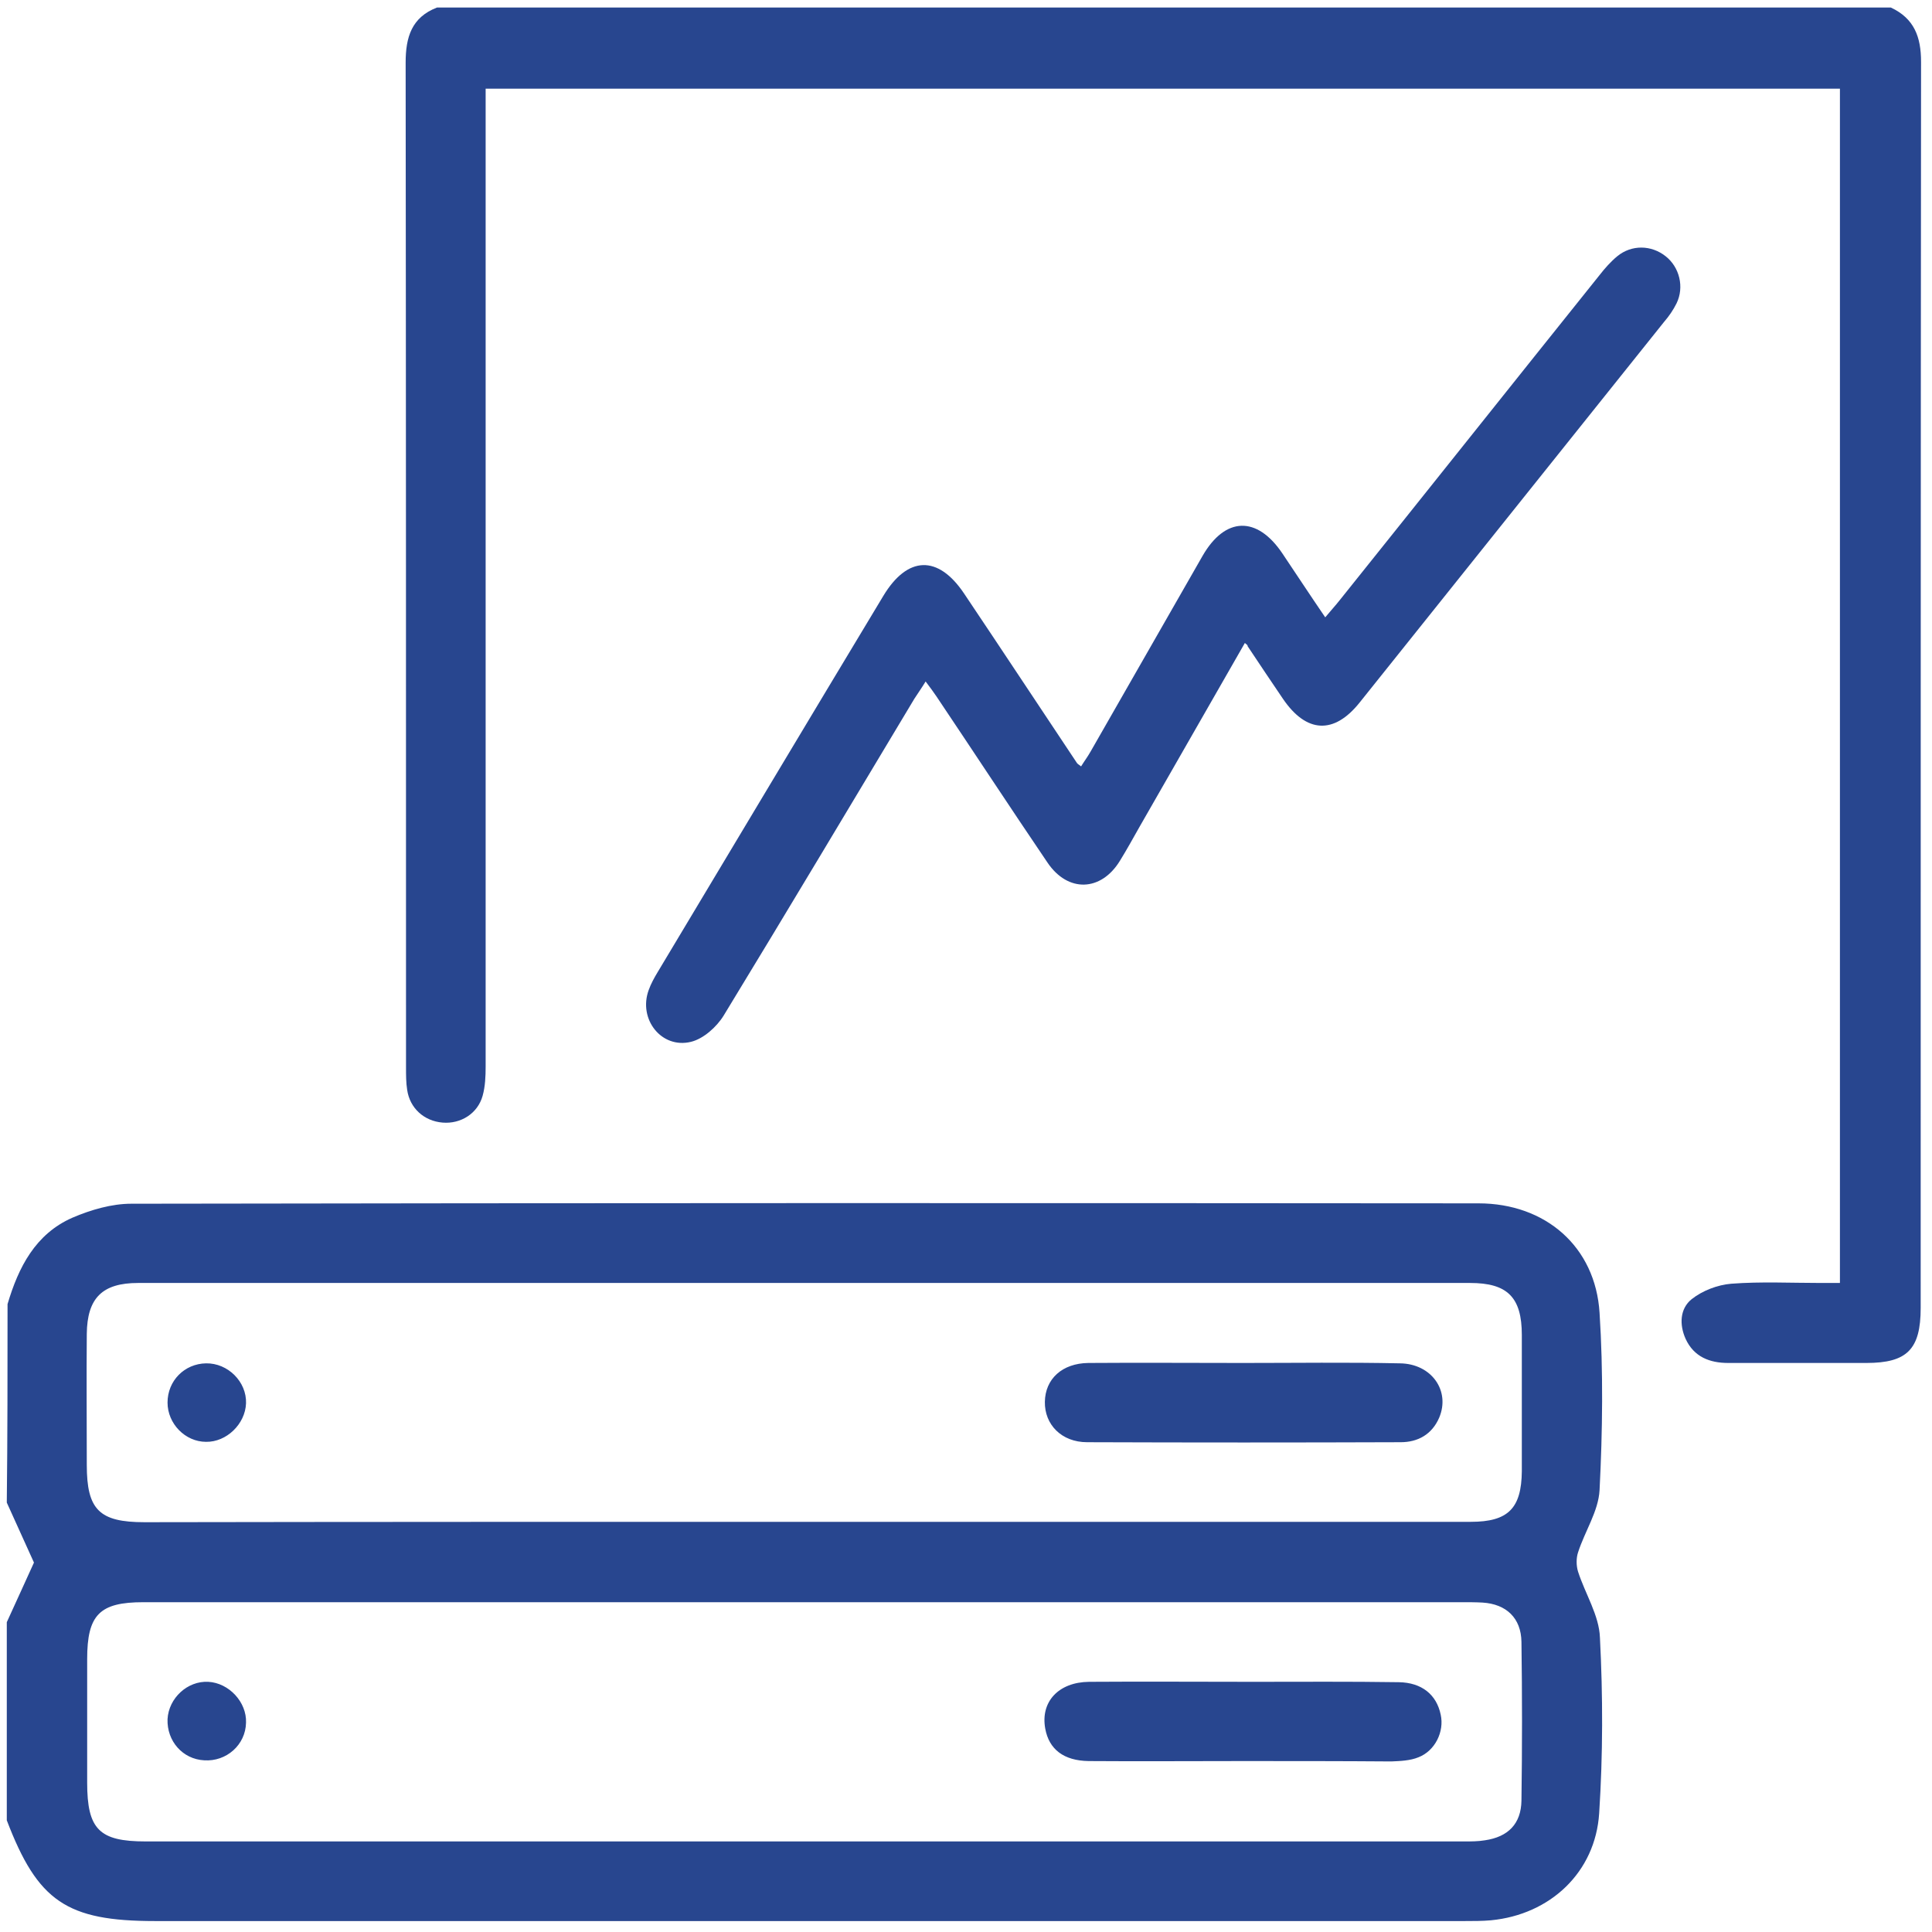 <svg version="1.1" id="Layer_1" xmlns="http://www.w3.org/2000/svg" x="0" y="0" viewBox="0 0 512 512" style="enable-background:new 0 0 512 512" xml:space="preserve">
  <style>
    .st0{fill:transparent}
		.st1{fill:#28468f}
  </style>
  <g id="H1qHTf.tif">
    <path class="st0" d="M2 345.6V2h113.9c-6.7 2.7-8.3 7.9-8.3 14.6.1 88.8.1 177.5.1 266.3 0 2 0 4 .3 5.9.7 4.8 4.5 8.2 9.4 8.7 4.7.4 9.2-2.4 10.6-7.1.7-2.5.8-5.2.8-7.8V23.5h358.9V340h-5.1c-7.9 0-15.9-.4-23.7.2-3.6.3-7.7 1.9-10.5 4.1-3.1 2.5-3.3 6.7-1.6 10.5 2.2 4.9 6.4 6.4 11.3 6.4 12.2.1 24.4 0 36.6 0 10.8 0 14.4-3.7 14.4-14.6 0-110.1 0-220.1.1-330.2 0-6.6-1.8-11.5-8-14.4h8.9v508H2.1v-27.7C10.3 503.8 18 509 41.4 509h347.1c2.3 0 4.6 0 6.9-.2 15.7-1.5 27.7-12.7 28.7-28.4.9-15.4.9-31 .2-46.5-.3-5.9-4-11.6-5.8-17.5-.5-1.5-.5-3.5 0-5.1 1.8-5.5 5.4-10.9 5.7-16.5.8-15.6 1-31.4 0-47-1.2-17.6-14.4-29-32.1-29-119-.1-238-.1-357 .1-5.2 0-10.8 1.6-15.6 3.7C9.4 327 4.9 335.8 2 345.6zm327.9-175.2c.7.6.8.6.9.8 3.1 4.6 6.3 9.3 9.4 14 6.1 9.1 13.5 9.4 20.3 1 26.9-33.6 53.8-67.2 80.7-100.9 1.2-1.5 2.4-3.2 3.3-4.9 2.1-4.3.8-9.6-2.9-12.5-3.8-3-9-3.1-12.8 0-1.8 1.4-3.3 3.2-4.7 5-23 28.7-46 57.5-68.9 86.2-1.2 1.5-2.4 2.9-3.8 4.5-4.1-6.1-7.7-11.6-11.4-17-6.7-9.9-15.1-9.7-21.1.7l-29.7 51.9c-.8 1.3-1.7 2.6-2.5 3.9-.6-.5-1-.6-1.1-.9-10-14.9-20-29.9-29.9-44.9-6.8-10.2-15-10-21.4.6-19.9 33.2-39.9 66.4-59.8 99.7-.9 1.5-1.8 3.1-2.4 4.8-2.8 7.7 3.4 15.6 11.2 13.7 3.3-.8 6.9-4 8.7-7 17-27.8 33.7-55.9 50.5-83.9.9-1.5 1.9-2.9 3-4.6 1.2 1.7 2.1 2.8 2.9 4 9.8 14.7 19.5 29.4 29.4 44 5.4 8 14.2 7.7 19.2-.5 1.8-3 3.4-6 5.2-9 9.1-16.2 18.3-32.3 27.7-48.7z"/>
    <path class="st1" d="M2 345.6c2.9-9.8 7.4-18.6 17.2-22.9 4.9-2.1 10.4-3.7 15.6-3.7 119-.2 238-.2 357-.1 17.8 0 31 11.5 32.1 29 1 15.6.8 31.3 0 47-.3 5.6-3.9 10.9-5.7 16.5-.5 1.5-.5 3.5 0 5.1 1.9 5.9 5.6 11.6 5.8 17.5.8 15.5.8 31-.2 46.5-1 15.7-13 26.9-28.7 28.4-2.3.2-4.6.2-6.9.2H41.1c-23.4 0-31.1-5.2-39.3-26.7v-52.5c2.5-5.4 4.9-10.8 7.2-15.8l-7.2-15.9c.2-17.6.2-35.1.2-52.6zm211.1 57.7h176.7c9.9 0 13.4-3.6 13.5-13.4v-36.1c0-10-3.8-13.8-13.7-13.8h-353c-9.5 0-13.5 4-13.6 13.5-.1 11.6 0 23.1 0 34.7 0 11.9 3.3 15.2 15.3 15.2 58.3-.1 116.6-.1 174.8-.1zm.6 21.3H38c-11.6 0-14.9 3.3-14.9 15.1v32.7c0 12.4 3.2 15.6 15.5 15.6h349.5c1.8 0 3.6 0 5.4-.3 6.2-.9 9.6-4.4 9.7-10.5.2-14 .2-28.1 0-42.1-.1-6.3-4-10-10.3-10.4-1.8-.1-3.6-.1-5.4-.1H213.7z"/>
    <path class="st1" d="M501.1 2c6.2 2.9 8 7.8 8 14.4-.1 110.1-.1 220.1-.1 330.2 0 11-3.6 14.6-14.4 14.6H458c-4.9 0-9.1-1.6-11.3-6.4-1.7-3.8-1.5-8 1.6-10.5 2.9-2.3 6.9-3.8 10.5-4.1 7.9-.6 15.8-.2 23.7-.2h5.1V23.5H128.7v259.1c0 2.6-.1 5.3-.8 7.8-1.3 4.7-5.8 7.5-10.6 7.1-4.9-.4-8.7-3.8-9.4-8.7-.3-1.9-.3-3.9-.3-5.9 0-88.8 0-177.5-.1-266.3 0-6.8 1.6-12 8.3-14.6h385.3z"/>
    <path class="st0" d="M2 398.1 9.2 414c-2.3 5-4.7 10.4-7.2 15.8v-31.7z"/>
    <path class="st1" d="M329.9 170.4c-9.4 16.4-18.6 32.5-27.9 48.7-1.7 3-3.4 6.1-5.2 9-5 8.2-13.8 8.5-19.2.5-9.9-14.6-19.6-29.4-29.4-44-.8-1.2-1.7-2.4-2.9-4-1.1 1.8-2.1 3.2-3 4.6-16.8 28-33.5 56-50.5 83.9-1.9 3.1-5.4 6.2-8.7 7-7.8 1.9-14-6-11.2-13.7.6-1.7 1.5-3.3 2.4-4.8 19.9-33.2 39.8-66.5 59.8-99.7 6.4-10.6 14.5-10.9 21.4-.6 10 14.9 19.9 29.9 29.9 44.9.2.3.5.4 1.1.9.8-1.3 1.7-2.5 2.5-3.9l29.7-51.9c6-10.4 14.4-10.6 21.1-.7 3.7 5.5 7.3 11 11.4 17 1.4-1.7 2.7-3.1 3.8-4.5 23-28.7 45.9-57.5 68.9-86.2 1.4-1.8 3-3.6 4.7-5 3.8-3.1 9-3 12.8 0 3.7 2.9 5 8.2 2.9 12.5-.9 1.8-2 3.4-3.3 4.9-26.9 33.6-53.8 67.3-80.7 100.9-6.8 8.5-14.1 8.1-20.3-1-3.1-4.6-6.3-9.3-9.4-14 .1-.2 0-.2-.7-.8z"/>
    <path class="st0" d="M213.1 403.3H38.4c-12 0-15.3-3.2-15.3-15.2 0-11.6-.1-23.1 0-34.7.1-9.5 4-13.5 13.6-13.5h353c9.9 0 13.7 3.8 13.7 13.8v36.1c0 9.8-3.6 13.4-13.5 13.4-59 .1-117.9.1-176.8.1zm116.3-42.1c-13.7 0-27.4-.1-41.1 0-7 .1-11.4 4.2-11.5 10.3-.1 6 4.4 10.6 11.2 10.7 27.7.1 55.4.1 83.1 0 4.6 0 8.3-2.1 10.2-6.5 3-7.1-2-14.3-10.4-14.4-13.8-.2-27.7-.1-41.5-.1zm-285 10.5c0 5.6 4.7 10.4 10.3 10.5 5.4.1 10.4-4.8 10.6-10.2.2-5.7-4.8-10.7-10.6-10.6-5.8 0-10.3 4.6-10.3 10.3zM213.7 424.6h173.8c1.8 0 3.6 0 5.4.1 6.3.5 10.2 4.1 10.3 10.4.2 14 .2 28 0 42.1-.1 6.1-3.6 9.6-9.7 10.5-1.8.3-3.6.3-5.4.3H38.6c-12.3 0-15.5-3.2-15.5-15.6v-32.7c0-11.7 3.3-15.1 14.9-15.1h175.7zm115.4 42.1c13.2 0 26.4.1 39.6 0 2.4 0 5-.2 7.2-1.1 4.5-1.7 6.9-6.8 5.9-11.3-1.1-5.3-5-8.5-11.1-8.6-12.9-.1-25.7-.1-38.6-.1-14.5 0-29-.1-43.5 0-8.1.1-12.9 5.3-11.6 12.4 1 5.5 4.9 8.5 11.5 8.6 13.6.2 27.1.1 40.6.1zm-275-.2c5.9.3 10.9-4.2 11.2-10 .2-5.4-4.5-10.5-10-10.8-5.5-.3-10.5 4.3-10.8 9.9-.3 5.8 3.9 10.6 9.6 10.9z"/>
    <path class="st1" d="M329.4 361.2c13.9 0 27.7-.2 41.6.1 8.4.1 13.4 7.3 10.4 14.4-1.9 4.4-5.6 6.5-10.2 6.5-27.7.1-55.4.1-83.1 0-6.8 0-11.3-4.7-11.2-10.7.1-6.1 4.6-10.2 11.5-10.3 13.6-.1 27.3 0 41 0zM44.4 371.7c0-5.8 4.5-10.3 10.2-10.4 5.8-.1 10.8 4.9 10.6 10.6-.2 5.5-5.2 10.3-10.6 10.2-5.5 0-10.2-4.8-10.2-10.4zM329.1 466.7c-13.5 0-27 .1-40.6 0-6.6-.1-10.5-3.1-11.5-8.6-1.3-7.1 3.5-12.3 11.6-12.4 14.5-.1 29 0 43.5 0 12.9 0 25.7-.1 38.6.1 6.1.1 10 3.3 11.1 8.6 1 4.5-1.5 9.6-5.9 11.3-2.2.9-4.8 1-7.2 1.1-13.2-.1-26.4-.1-39.6-.1zM54.1 466.5c-5.7-.3-9.9-5.1-9.7-10.9.3-5.6 5.3-10.2 10.8-9.9 5.5.3 10.2 5.4 10 10.8-.1 5.9-5.2 10.4-11.1 10z"/>
  </g>
</svg>
